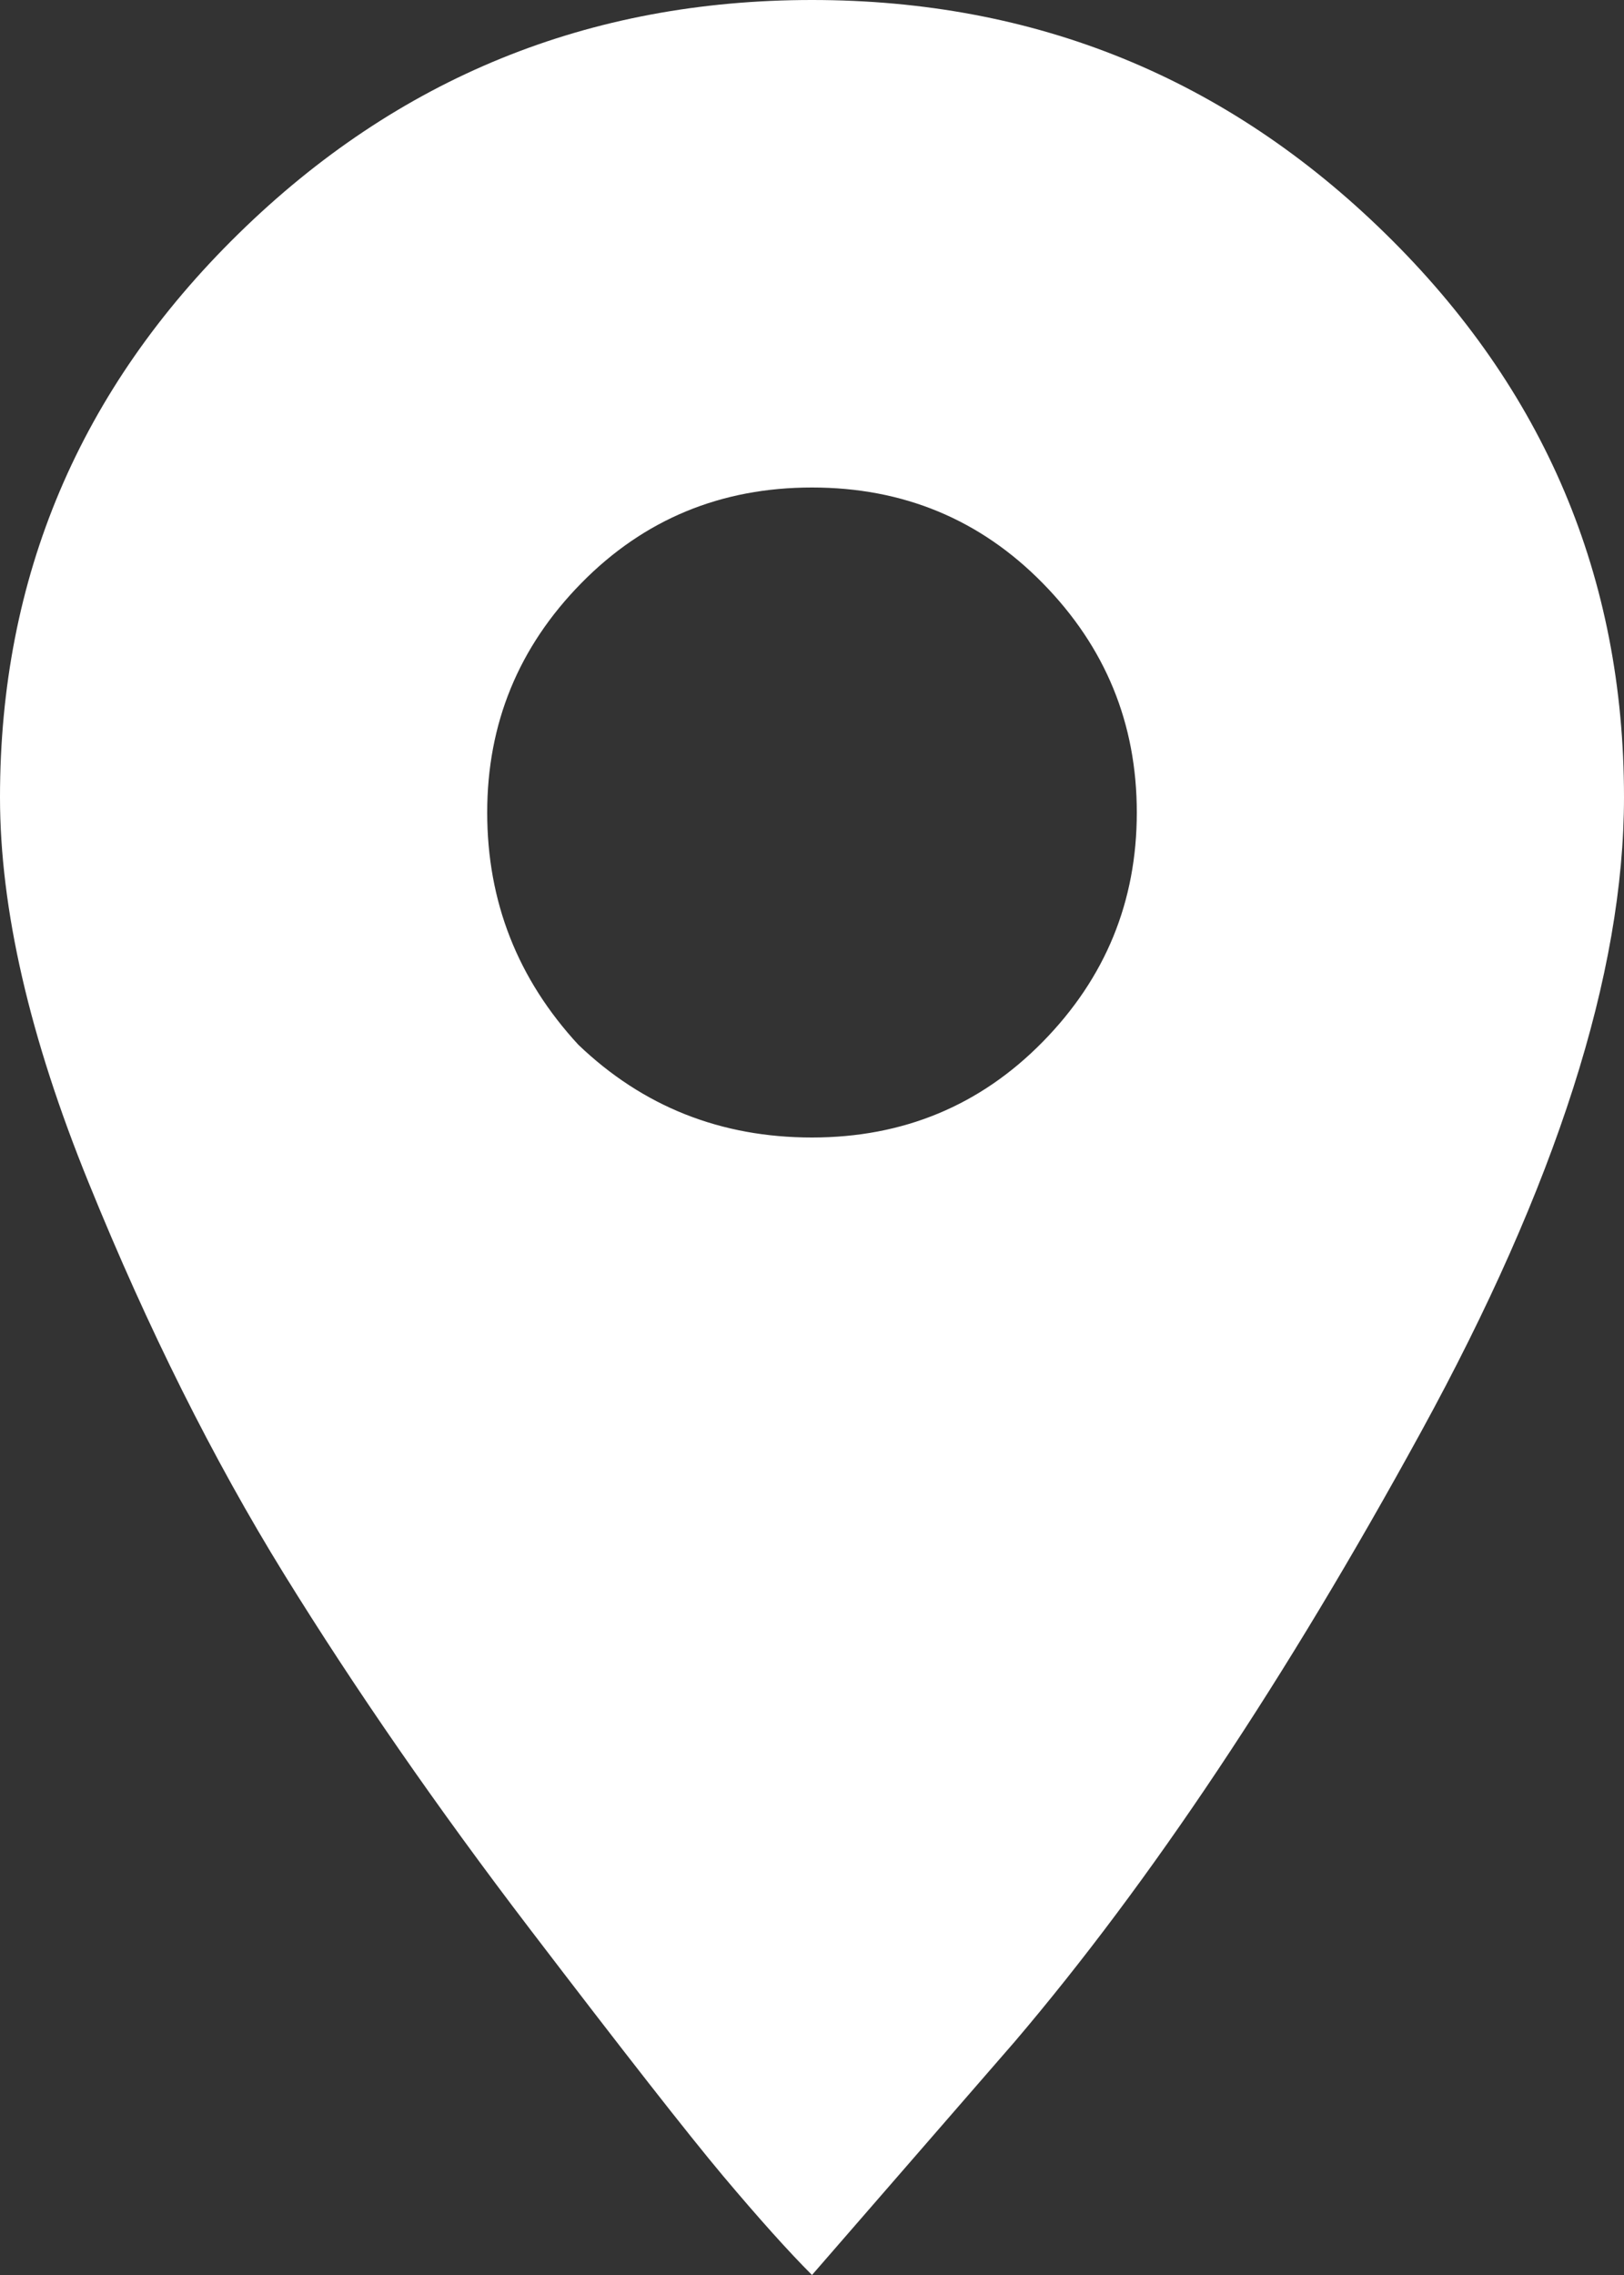 <svg width="10" height="14" viewBox="0 0 10 14" fill="none" xmlns="http://www.w3.org/2000/svg">
<rect x="0" y="0" width="10" height="14" fill="#333333" stroke="none"/>
<path fill-rule="evenodd" clip-rule="evenodd" d="M5 0C3.625 0 2.448 0.479 1.469 1.438C0.49 2.396 0 3.552 0 4.906C0 5.594 0.182 6.385 0.547 7.281C0.911 8.177 1.312 8.979 1.75 9.688C2.188 10.396 2.693 11.125 3.266 11.875C3.839 12.625 4.234 13.13 4.453 13.391C4.672 13.651 4.854 13.854 5 14L6.25 12.562C7.083 11.583 7.917 10.333 8.75 8.812C9.583 7.292 10 5.99 10 4.906C10 3.552 9.51 2.396 8.531 1.438C7.552 0.479 6.375 0 5 0ZM5 7C4.439 7 3.959 6.81 3.561 6.429C3.187 6.024 3 5.548 3 5C3 4.452 3.193 3.982 3.579 3.589C3.965 3.196 4.439 3 5 3C5.561 3 6.035 3.196 6.421 3.589C6.807 3.982 7 4.452 7 5C7 5.548 6.807 6.018 6.421 6.411C6.035 6.804 5.561 7 5 7Z" fill="white"/>
</svg>
